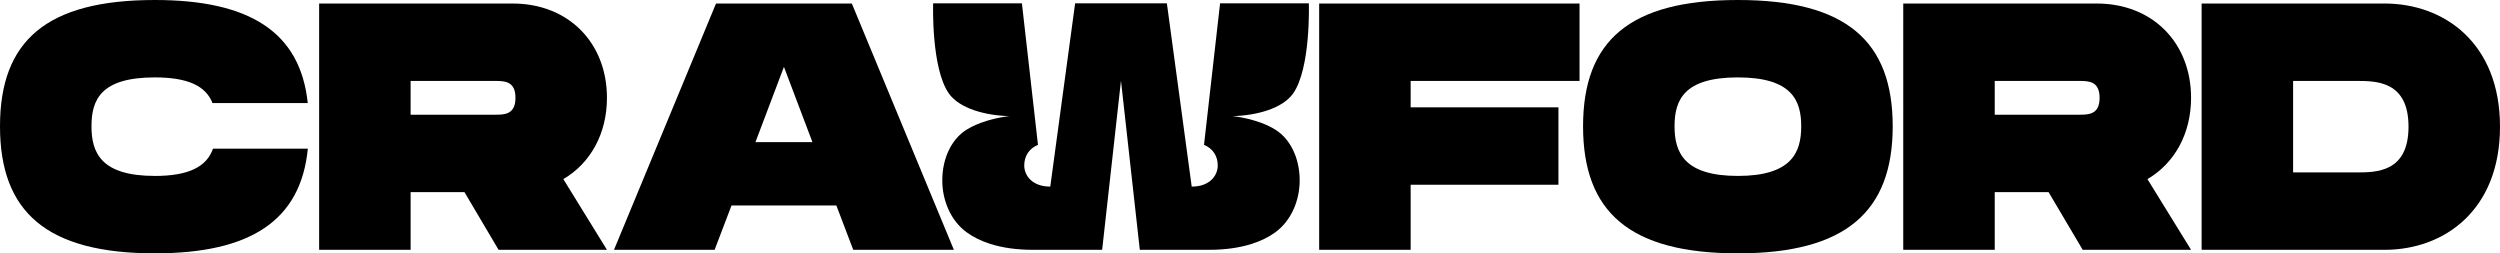 <?xml version="1.0" encoding="UTF-8"?><svg xmlns="http://www.w3.org/2000/svg" viewBox="0 0 1766.4 179"><g id="a"/><g id="b"><g id="c"><g><path d="M996.71,57.18v18.65h104.42v54.69h-104.42v45.99h-64.64V2.49h183.97V57.18h-119.33Z"/><path d="M1118.53,89.25c0-60.41,32.82-89.25,109.39-89.25s109.39,29.09,109.39,89.25-33.06,89.75-109.39,89.75-109.39-29.09-109.39-89.75Zm154.14,0c0-18.15-6.46-34.56-44.75-34.56s-44.75,16.16-44.75,34.56,6.71,35.05,44.75,35.05,44.75-16.66,44.75-35.05Z"/><path d="M1517.29,126.54l30.83,49.97h-76.57l-24.11-40.77h-38.04v40.77h-64.64V2.49h136.73c39.53,0,66.63,27.84,66.63,66.63,0,25.36-11.68,46.24-30.83,57.43Zm-107.89-45.49h59.67c6.46,0,14.42,0,14.42-11.93s-7.96-11.93-14.42-11.93h-59.67v23.87Z"/><path d="M1766.4,89.5c0,59.17-39.53,87.01-81.54,87.01h-129.28V2.49h129.28c42.01,0,81.54,27.84,81.54,87.01Zm-64.64,0c0-32.32-22.87-32.32-36.79-32.32h-44.75V121.82h44.75c13.92,0,36.79,0,36.79-32.32Z"/><path d="M901.62,91.93c-12.93-8.28-30.73-9.88-30.73-9.88,17.05-.42,35.24-5.42,42.7-15.9,12.7-17.86,11.19-63.79,11.19-63.79h-62.72l-11.35,99.97c6,2.51,9.7,7.6,9.7,14.61s-5.55,14.91-18.39,14.91L824.47,2.36h-64.83l-17.56,129.49c-12.84,0-18.39-7.91-18.39-14.91s3.7-12.1,9.7-14.61l-11.35-99.97h-62.72s-1.51,45.93,11.19,63.79c7.46,10.49,25.65,15.48,42.7,15.9,0,0-17.8,1.6-30.73,9.88-9.62,6.15-16.7,19.19-16.7,35.56,0,14.04,5.89,28.31,17.05,36.52,4.77,3.52,10.48,6.3,16.98,8.36,8.65,2.73,18.69,4.13,29.8,4.13h49.13l13.3-119.48,13.3,119.48h49.13c11.12,0,21.16-1.41,29.8-4.13,6.51-2.06,12.21-4.84,16.98-8.36,11.16-8.21,17.05-22.49,17.05-36.52,0-16.37-7.08-29.41-16.7-35.56Z"/><path d="M398.02,126.54l30.83,49.97h-76.57l-24.11-40.77h-38.04v40.77h-64.64V2.49h136.73c39.53,0,66.63,27.84,66.63,66.63,0,25.36-11.68,46.24-30.83,57.43Zm-107.9-45.49h59.67c6.46,0,14.42,0,14.42-11.93s-7.96-11.93-14.42-11.93h-59.67v23.87Z"/><path d="M590.94,145.19h-74.09l-11.93,31.32h-71.1L505.91,2.49h95.96l72.1,174.02h-71.1l-11.93-31.32Zm-16.9-44.75l-20.14-53.2-20.14,53.2h40.27Z"/><path d="M109.39,124.3c-38.04,0-44.75-16.41-44.75-35.05s6.46-34.56,44.75-34.56c23.43,0,36.04,6.07,40.74,18.12h67.31C212.19,22.5,176.16,0,109.39,0,32.82,0,0,28.84,0,89.25s32.82,89.75,109.39,89.75c67.31,0,103.13-22.93,108.11-73.96h-67.01c-4.46,12.79-17.16,19.27-41.1,19.27Z"/></g></g></g></svg>